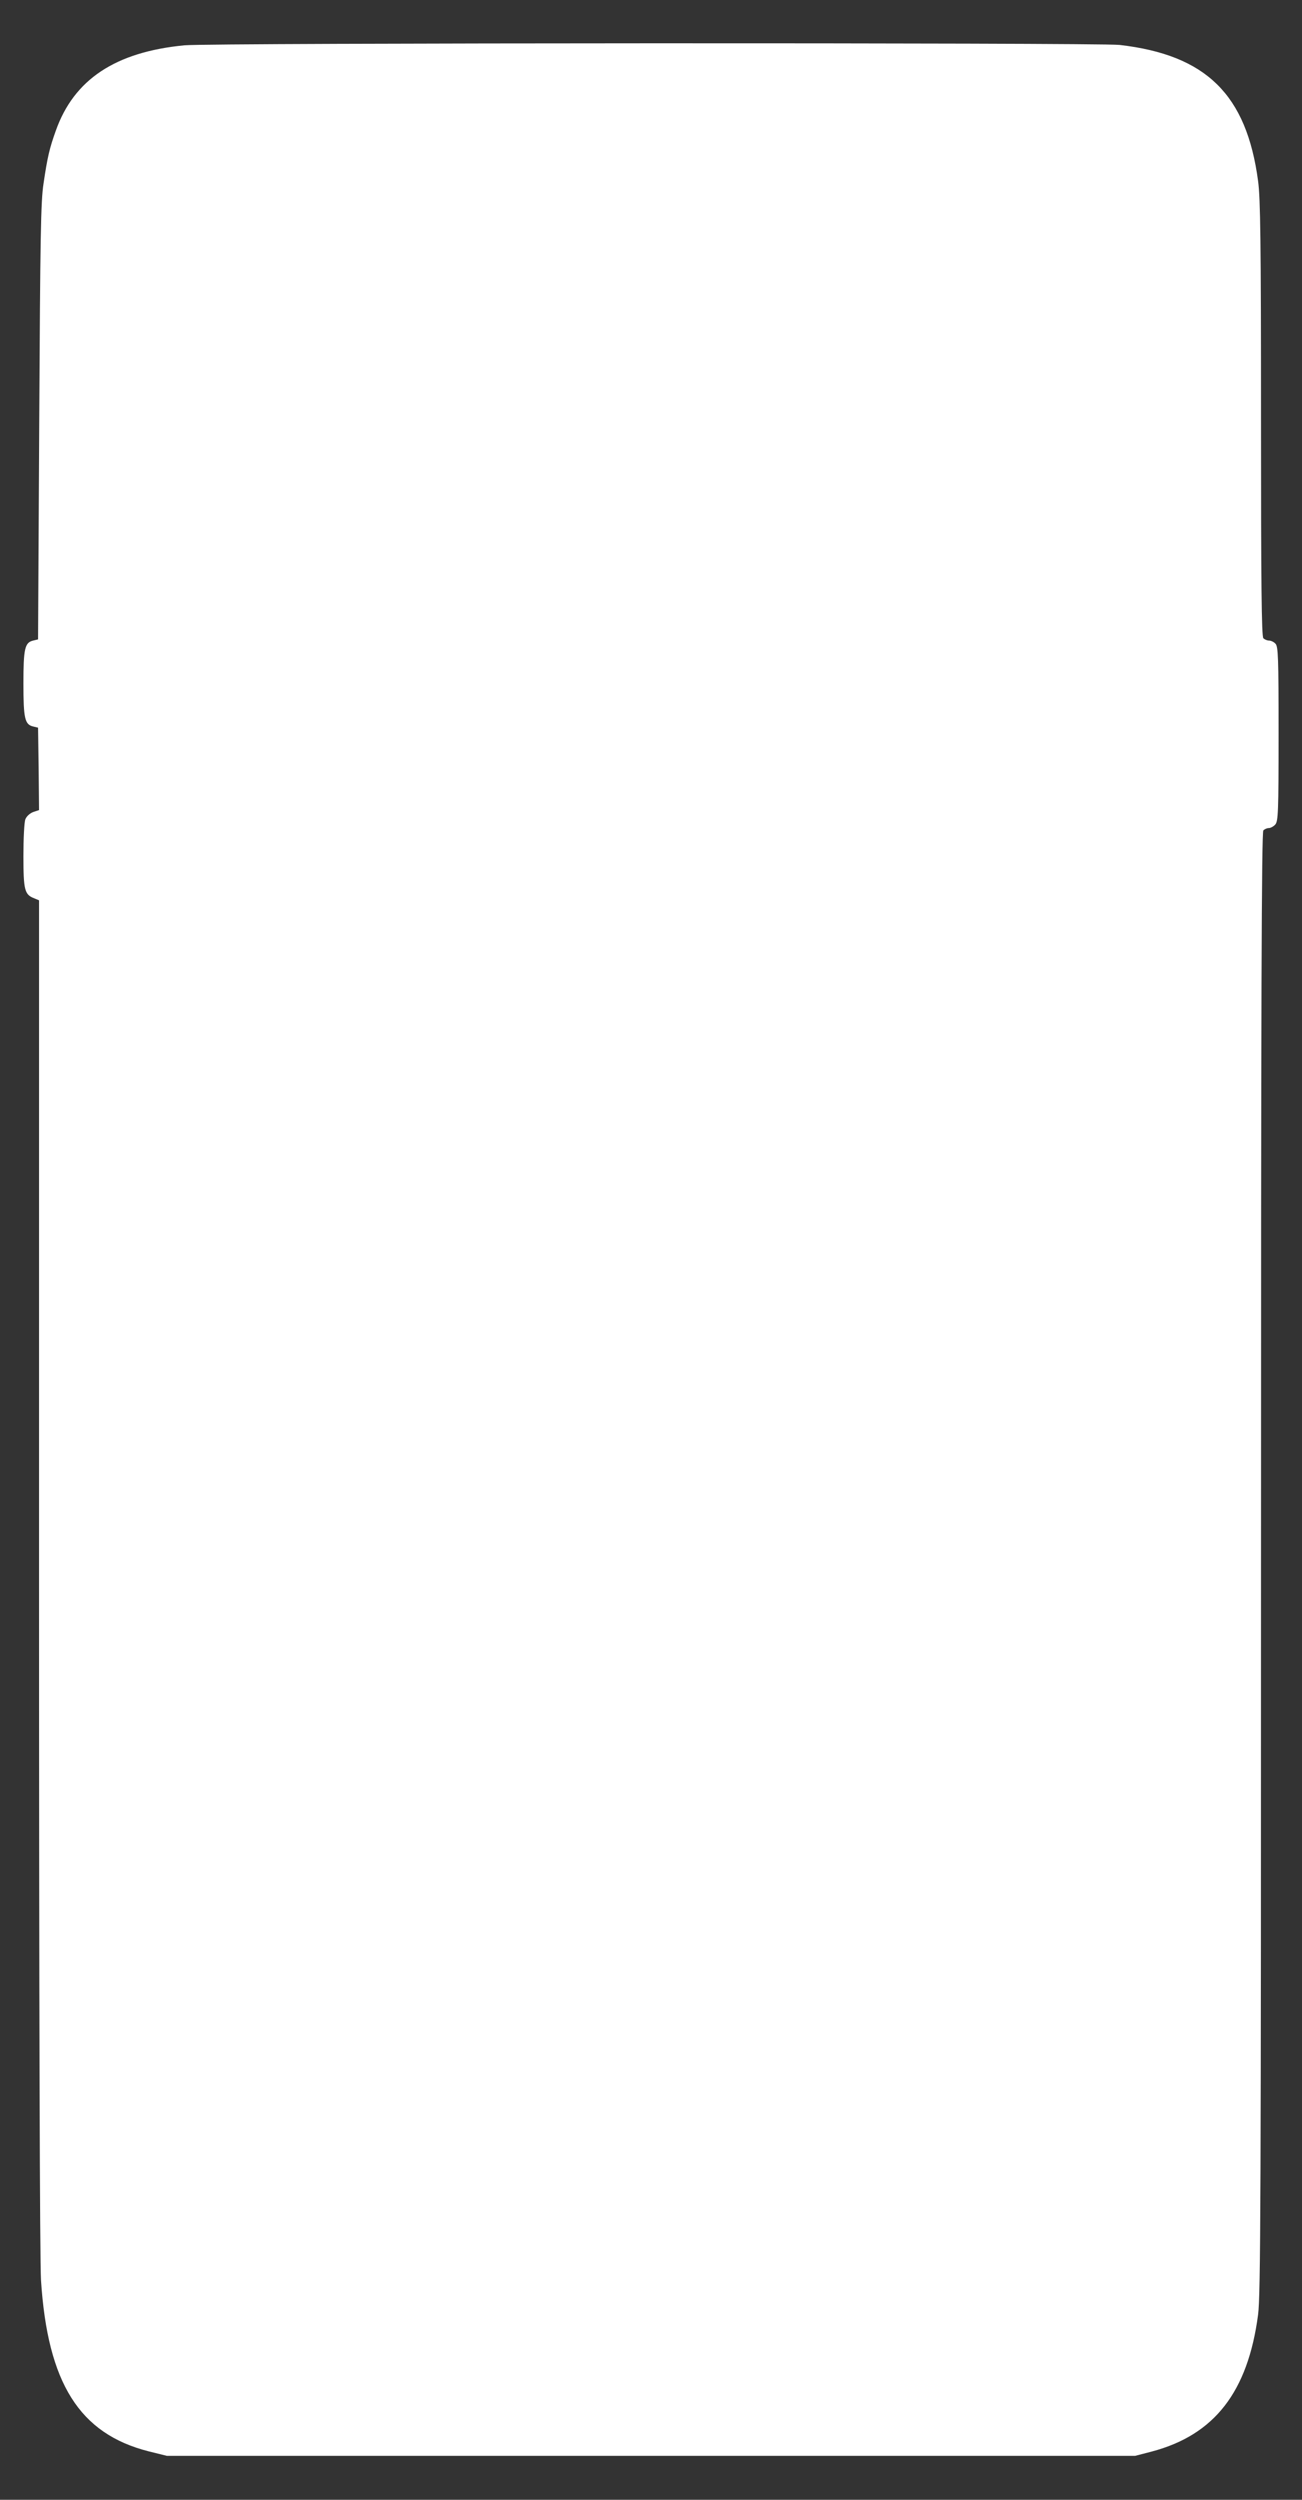 <?xml version="1.0" standalone="no"?>
<!DOCTYPE svg PUBLIC "-//W3C//DTD SVG 20010904//EN"
 "http://www.w3.org/TR/2001/REC-SVG-20010904/DTD/svg10.dtd">
<svg version="1.0" xmlns="http://www.w3.org/2000/svg"
 width="667pt" height="1280pt" viewBox="0 0 667 1280"
 preserveAspectRatio="xMidYMid meet">
<rect x="0" y="0" width="667" height="1280" fill="#333333" stroke="none"/>
<g transform="translate(0,1280) scale(0.1,-0.1)"
fill="#ffffff" stroke="none">
<path d="M945 12568 c-354 -34 -566 -175 -659 -437 -32 -89 -43 -135 -63 -271
-14 -89 -17 -273 -22 -1220 l-6 -1114 -25 -6 c-43 -10 -50 -41 -50 -220 0
-179 7 -210 50 -220 l25 -6 3 -211 2 -211 -30 -10 c-18 -7 -34 -22 -40 -37 -6
-15 -10 -99 -10 -188 0 -176 6 -198 56 -217 l24 -10 0 -3452 c0 -2226 4 -3510
10 -3613 34 -528 197 -787 552 -877 l93 -23 2480 0 2480 0 85 22 c322 85 493
306 545 701 13 98 15 599 15 3851 0 2893 3 3740 12 3749 7 7 19 12 28 12 9 0
24 8 33 18 15 17 17 64 17 465 0 392 -2 447 -16 461 -8 9 -23 16 -33 16 -9 0
-22 5 -29 12 -9 9 -12 272 -12 1122 0 907 -3 1131 -15 1219 -59 443 -266 646
-710 697 -113 12 -4659 11 -4790 -2z"/>
</g>
</svg>
